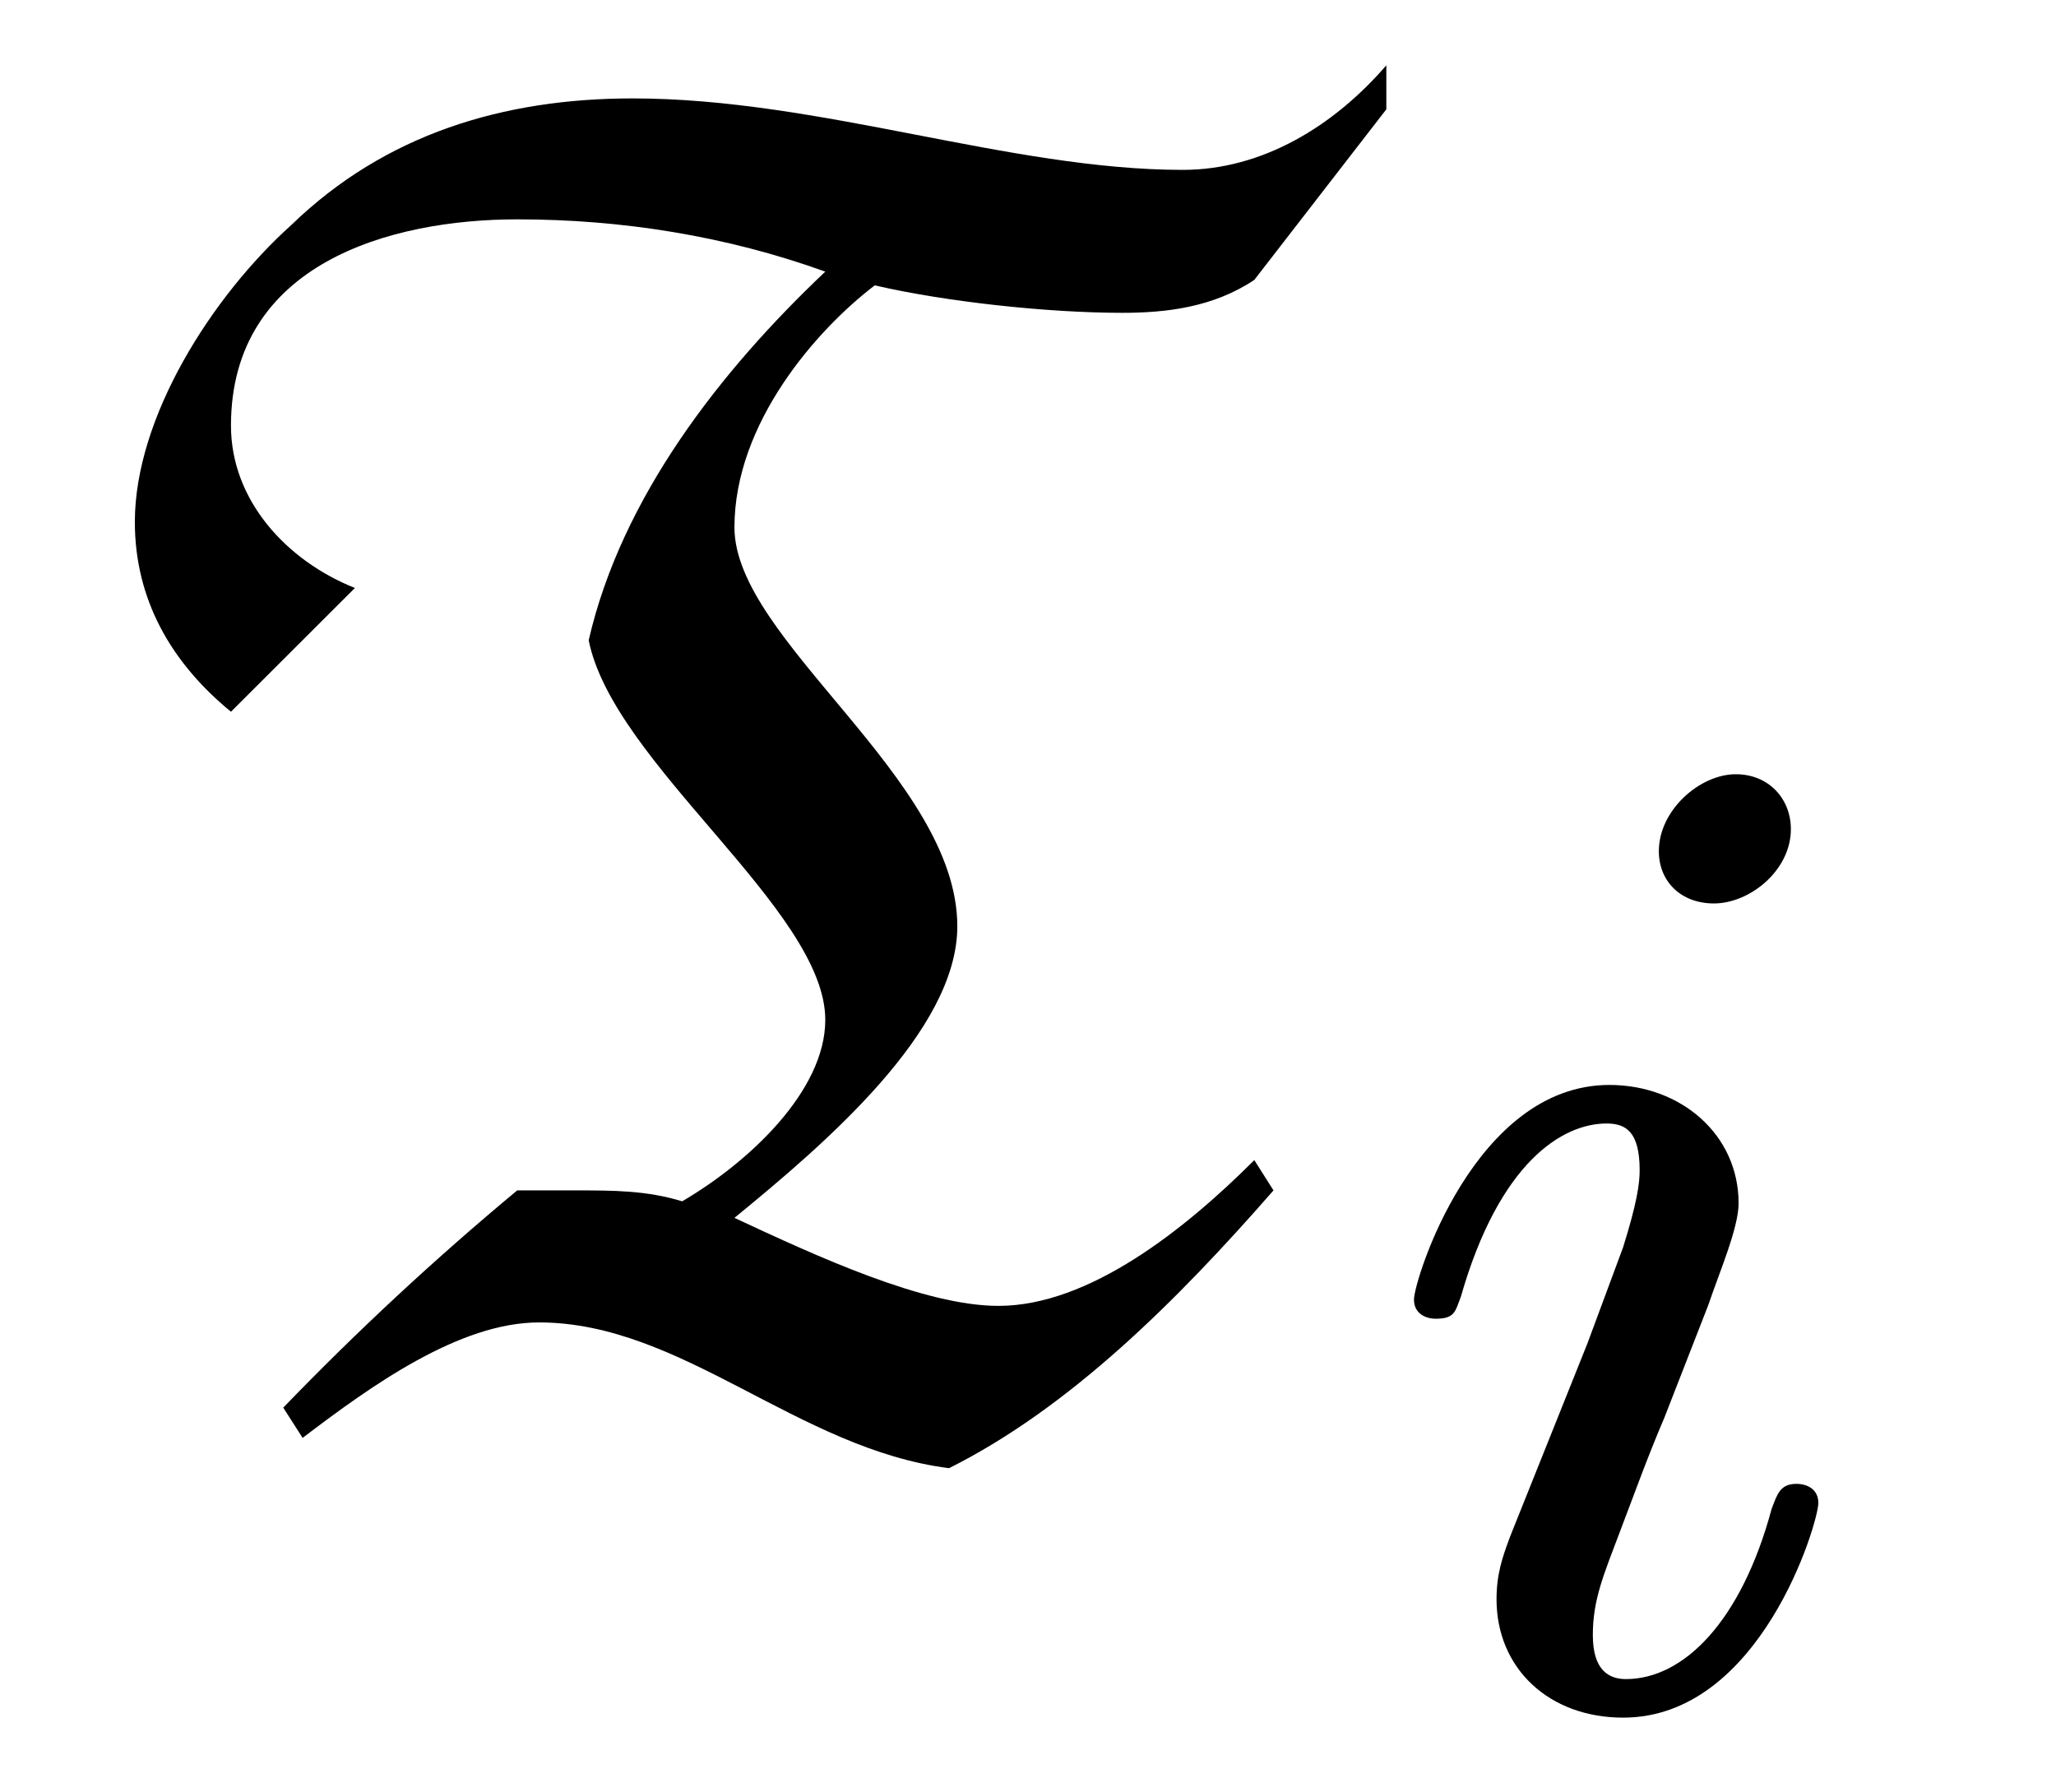<?xml version="1.0" encoding="UTF-8"?>
<svg xmlns="http://www.w3.org/2000/svg" xmlns:xlink="http://www.w3.org/1999/xlink" width="11.679" height="10.179" viewBox="0 0 11.679 10.179">
<defs>
<g>
<g id="glyph-0-0">
</g>
<g id="glyph-0-1">
<path d="M 6.625 -1.453 C 6.234 -1.062 5.688 -0.625 5.172 -0.625 C 4.75 -0.625 4.141 -0.906 3.672 -1.125 C 4.188 -1.547 4.938 -2.188 4.938 -2.781 C 4.938 -3.625 3.672 -4.406 3.672 -5.047 C 3.672 -5.641 4.141 -6.172 4.469 -6.422 C 4.875 -6.328 5.453 -6.266 5.875 -6.266 C 6.125 -6.266 6.391 -6.297 6.625 -6.453 L 7.375 -7.422 L 7.375 -7.672 C 7.078 -7.328 6.672 -7.078 6.219 -7.078 C 5.234 -7.078 4.156 -7.484 3.094 -7.484 C 2.359 -7.484 1.688 -7.281 1.156 -6.766 C 0.703 -6.359 0.266 -5.672 0.266 -5.078 C 0.266 -4.641 0.469 -4.281 0.812 -4 L 1.516 -4.703 C 1.125 -4.859 0.812 -5.203 0.812 -5.625 C 0.812 -6.547 1.719 -6.797 2.438 -6.797 C 3.031 -6.797 3.625 -6.703 4.188 -6.5 C 3.594 -5.938 3.031 -5.219 2.844 -4.406 C 2.984 -3.703 4.188 -2.875 4.188 -2.25 C 4.188 -1.844 3.75 -1.438 3.375 -1.219 C 3.172 -1.281 2.984 -1.281 2.766 -1.281 C 2.656 -1.281 2.547 -1.281 2.438 -1.281 C 1.969 -0.891 1.531 -0.484 1.109 -0.047 L 1.219 0.125 C 1.609 -0.172 2.109 -0.531 2.562 -0.531 C 3.375 -0.531 4.031 0.188 4.891 0.297 C 5.578 -0.047 6.188 -0.656 6.734 -1.281 Z M 6.625 -1.453 "/>
</g>
<g id="glyph-1-0">
</g>
<g id="glyph-1-1">
<path d="M 2.375 -4.969 C 2.375 -5.141 2.25 -5.281 2.062 -5.281 C 1.859 -5.281 1.625 -5.078 1.625 -4.844 C 1.625 -4.672 1.75 -4.547 1.938 -4.547 C 2.141 -4.547 2.375 -4.734 2.375 -4.969 Z M 1.219 -2.047 L 0.781 -0.953 C 0.734 -0.828 0.703 -0.734 0.703 -0.594 C 0.703 -0.203 1 0.078 1.422 0.078 C 2.203 0.078 2.531 -1.031 2.531 -1.141 C 2.531 -1.219 2.469 -1.25 2.406 -1.25 C 2.312 -1.25 2.297 -1.188 2.266 -1.109 C 2.094 -0.469 1.766 -0.141 1.438 -0.141 C 1.344 -0.141 1.25 -0.188 1.25 -0.391 C 1.25 -0.594 1.312 -0.734 1.406 -0.984 C 1.484 -1.188 1.562 -1.406 1.656 -1.625 L 1.906 -2.266 C 1.969 -2.453 2.078 -2.703 2.078 -2.844 C 2.078 -3.234 1.75 -3.516 1.344 -3.516 C 0.578 -3.516 0.234 -2.406 0.234 -2.297 C 0.234 -2.219 0.297 -2.188 0.359 -2.188 C 0.469 -2.188 0.469 -2.234 0.5 -2.312 C 0.719 -3.078 1.078 -3.297 1.328 -3.297 C 1.438 -3.297 1.516 -3.25 1.516 -3.031 C 1.516 -2.953 1.5 -2.844 1.422 -2.594 Z M 1.219 -2.047 "/>
</g>
</g>
</defs>
<g fill="rgb(0%, 0%, 0%)" fill-opacity="1">
<use xlink:href="#glyph-0-1" x="0.5" y="8.043"/>
</g>
<g fill="rgb(0%, 0%, 0%)" fill-opacity="1">
<use xlink:href="#glyph-1-1" x="7.798" y="9.679"/>
</g>
</svg>
